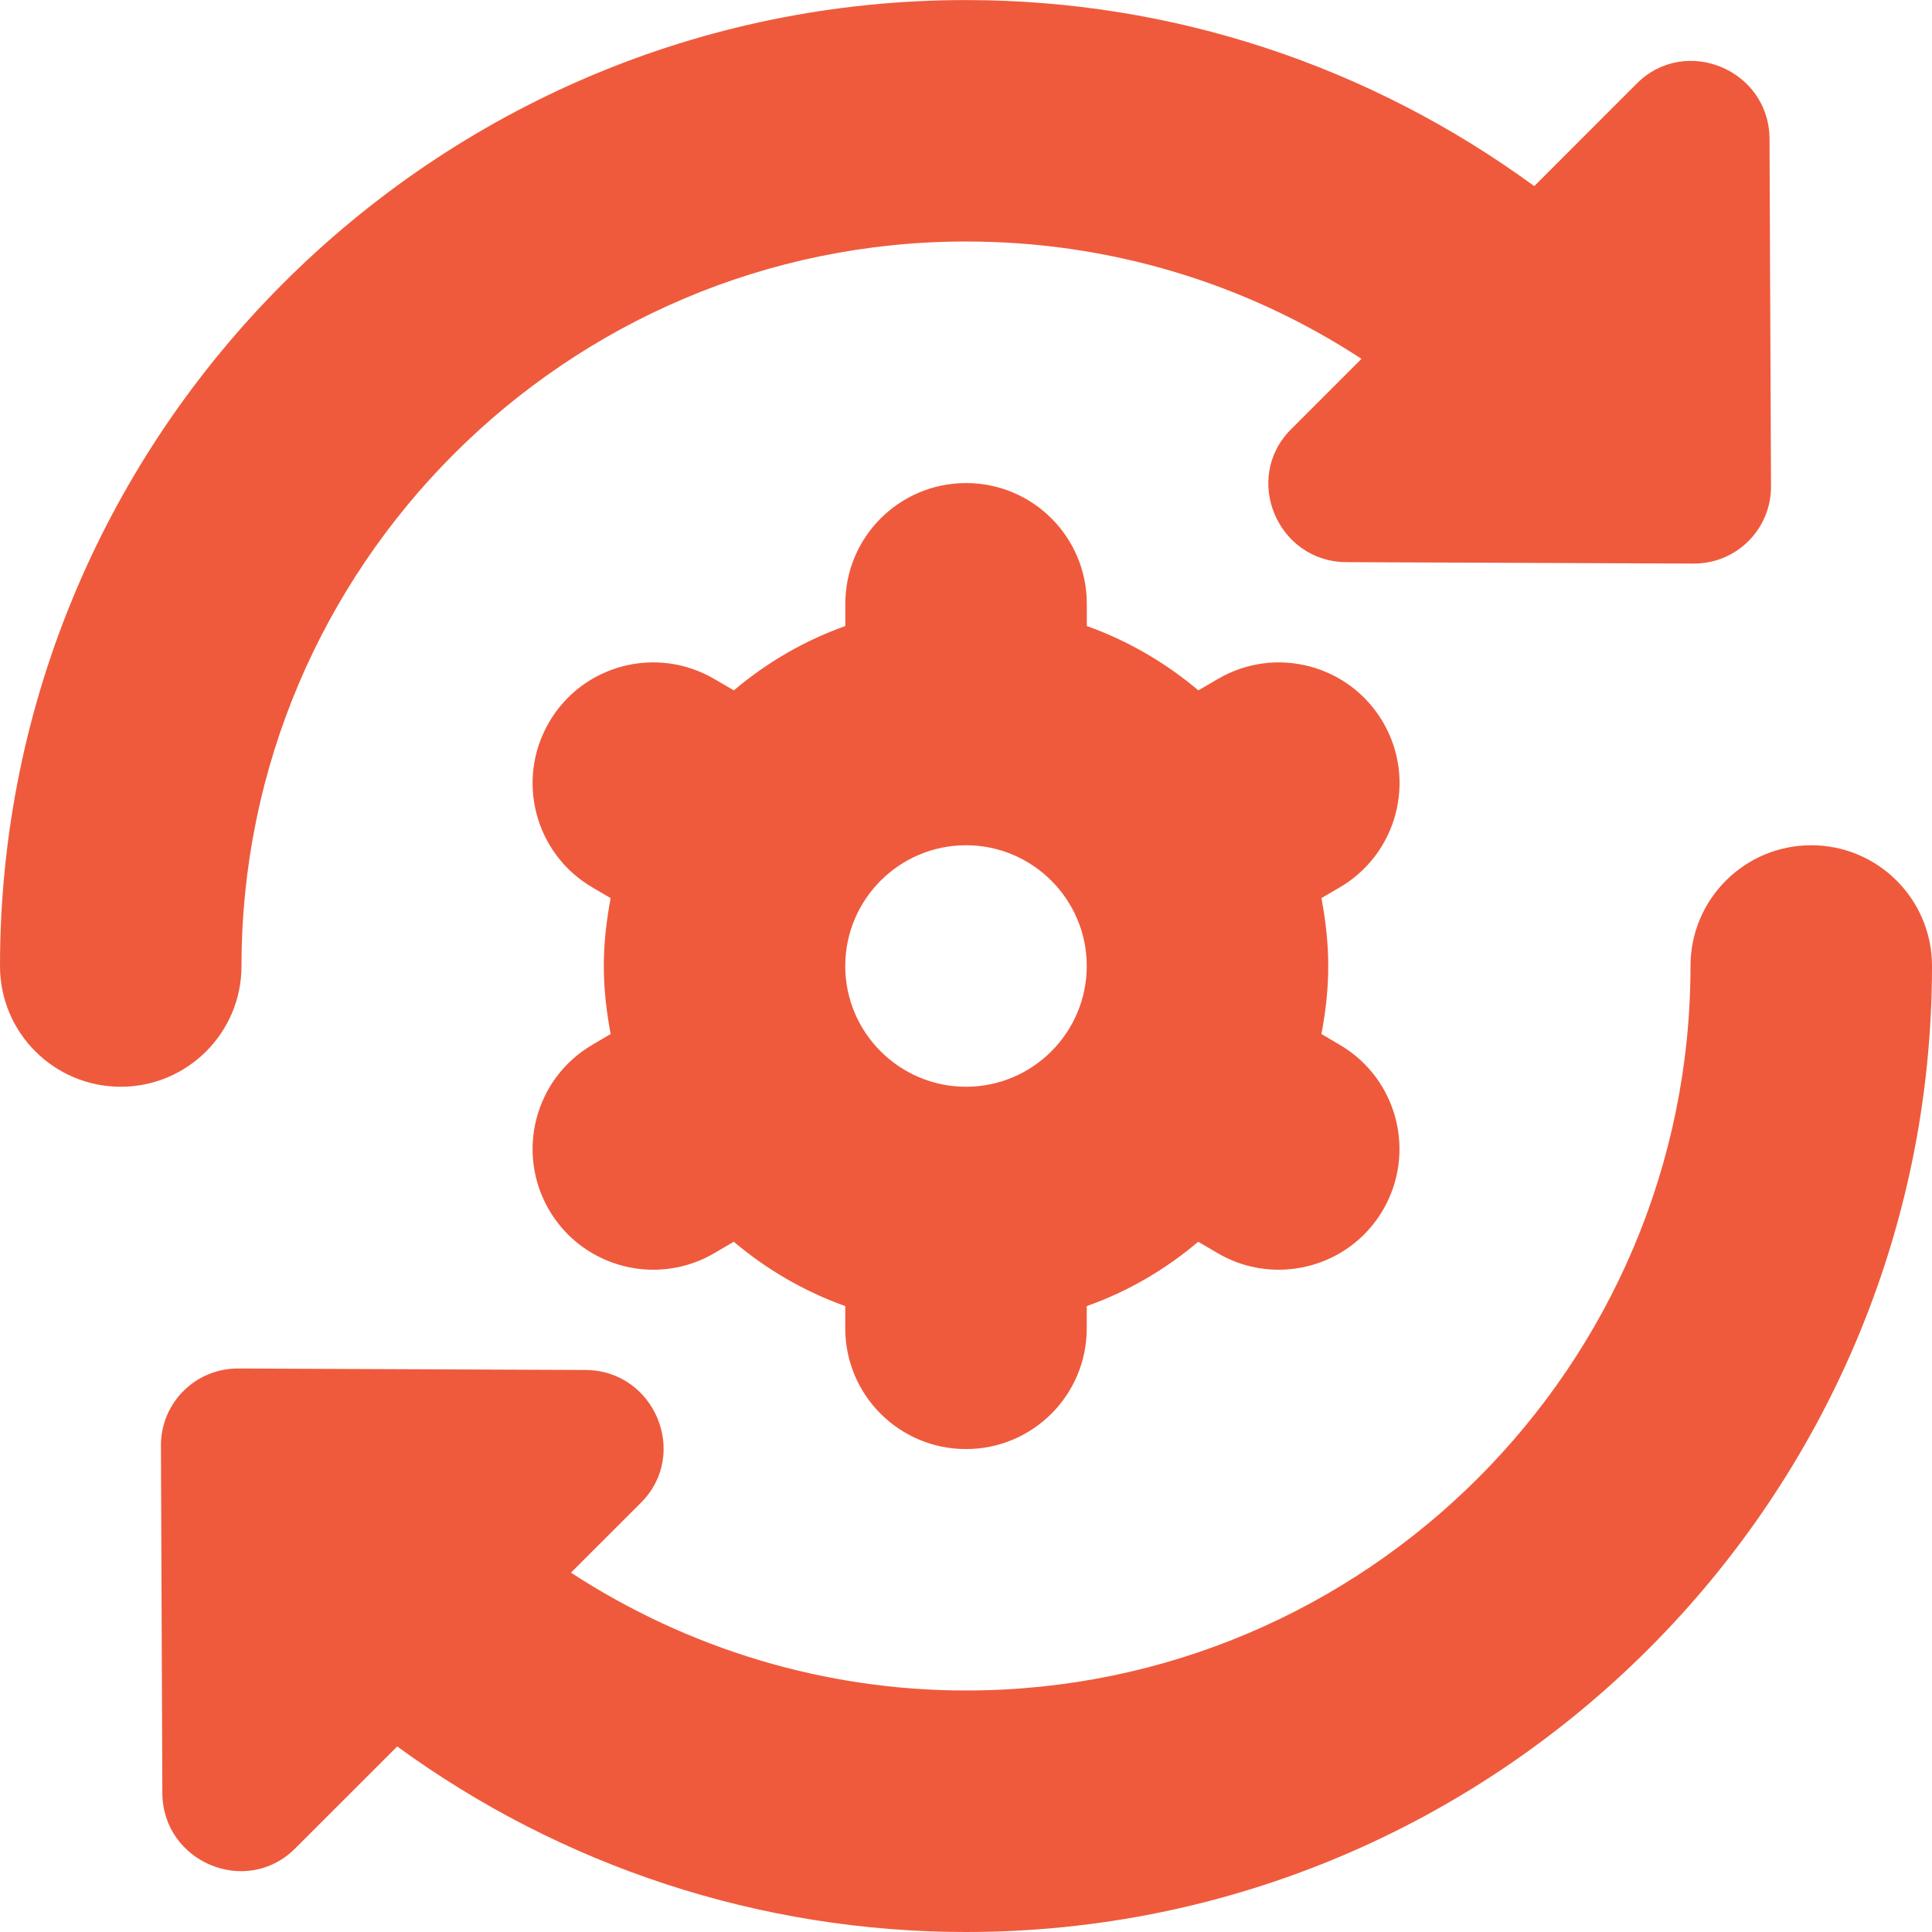 <?xml version="1.0" encoding="UTF-8"?>
<svg xmlns="http://www.w3.org/2000/svg" width="30" height="30" viewBox="0 0 30 30" fill="none">
  <g clip-path="url(#clip0_10002_3714)">
    <path d="M30 15C30 23.271 23.271 30 15 30C11.806 30 8.723 28.983 6.168 27.119L4.582 28.704C3.826 29.46 2.526 28.916 2.521 27.843L2.499 22.45C2.496 21.784 3.034 21.247 3.699 21.25L9.091 21.273C10.165 21.277 10.709 22.578 9.953 23.334L8.866 24.42C10.681 25.604 12.804 26.25 15 26.25C21.204 26.25 26.25 21.203 26.25 15C26.25 13.964 27.09 13.125 28.125 13.125C29.16 13.125 30 13.964 30 15ZM3.75 15C3.75 8.797 8.797 3.75 15 3.75C17.211 3.75 19.329 4.387 21.141 5.572L20.046 6.667C19.29 7.424 19.834 8.724 20.907 8.729L26.3 8.751C26.965 8.754 27.503 8.216 27.5 7.551L27.477 2.159C27.474 1.085 26.172 0.541 25.416 1.297L23.824 2.89C21.273 1.025 18.214 0.001 14.999 0.001C6.729 -2.91228e-05 0 6.729 0 15C0 16.036 0.839 16.875 1.875 16.875C2.911 16.875 3.75 16.036 3.75 15ZM20.802 13.78L20.519 13.946C20.584 14.289 20.625 14.64 20.625 15.001C20.625 15.363 20.584 15.714 20.519 16.056L20.802 16.223C21.696 16.745 21.997 17.892 21.475 18.788C21.126 19.385 20.499 19.716 19.855 19.716C19.532 19.716 19.207 19.634 18.91 19.46L18.606 19.282C18.096 19.714 17.515 20.054 16.875 20.281V20.626C16.875 21.663 16.036 22.501 15 22.501C13.964 22.501 13.125 21.663 13.125 20.626V20.281C12.484 20.052 11.904 19.712 11.394 19.282L11.09 19.46C10.793 19.634 10.466 19.716 10.146 19.716C9.501 19.716 8.874 19.384 8.526 18.788C8.004 17.894 8.305 16.745 9.199 16.223L9.482 16.056C9.418 15.714 9.376 15.363 9.376 15.001C9.376 14.64 9.418 14.289 9.482 13.946L9.199 13.78C8.305 13.258 8.004 12.11 8.526 11.215C9.047 10.32 10.196 10.019 11.091 10.543L11.395 10.72C11.905 10.289 12.486 9.949 13.126 9.721V9.376C13.126 8.34 13.965 7.501 15.001 7.501C16.038 7.501 16.876 8.34 16.876 9.376V9.721C17.517 9.95 18.098 10.29 18.608 10.72L18.911 10.543C19.805 10.02 20.951 10.319 21.476 11.215C21.999 12.109 21.696 13.258 20.802 13.78ZM15 13.125C13.966 13.125 13.125 13.966 13.125 15C13.125 16.034 13.966 16.875 15 16.875C16.034 16.875 16.875 16.034 16.875 15C16.875 13.966 16.034 13.125 15 13.125Z" fill="#EF5A3C"></path>
  </g>
  <defs>
    <clipPath id="clip0_10002_3714">
      <rect width="30" height="30" fill="white"></rect>
    </clipPath>
  </defs>
</svg>
